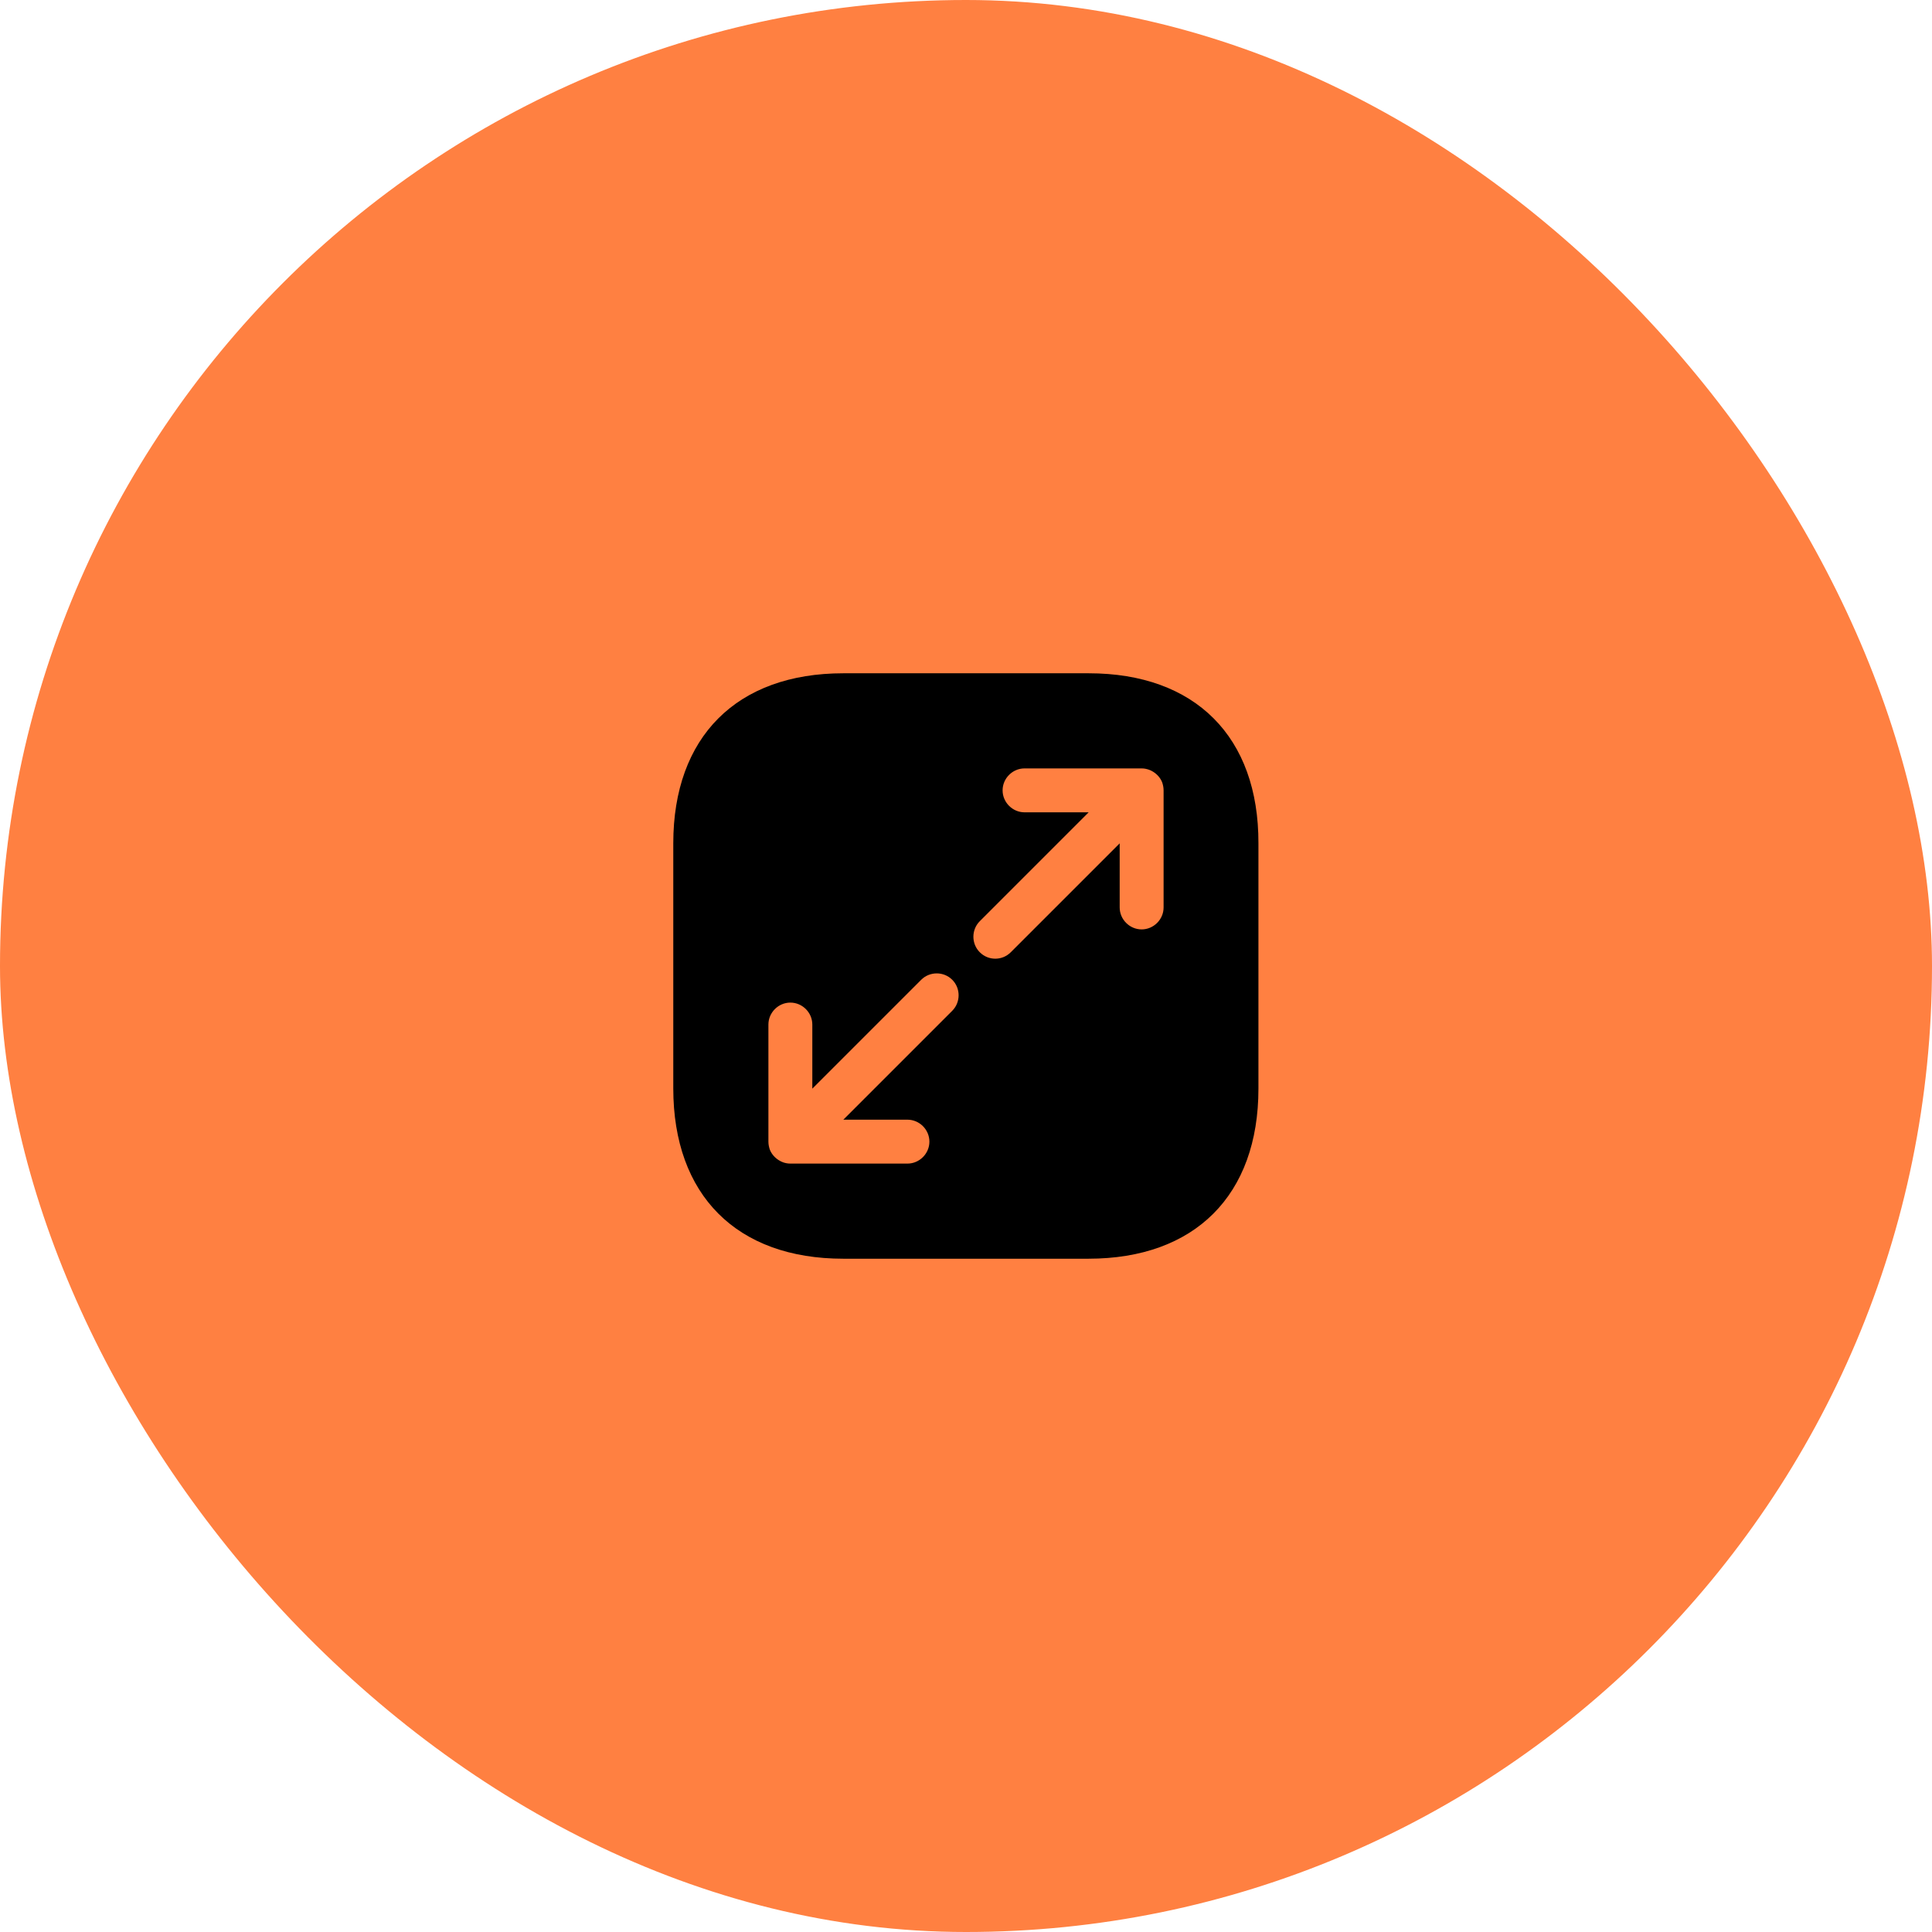 <?xml version="1.0" encoding="UTF-8"?> <svg xmlns="http://www.w3.org/2000/svg" width="88" height="88" viewBox="0 0 88 88" fill="none"><rect width="88" height="88" rx="44" fill="#FF8041"></rect><path d="M49.587 30.667H38.413C33.56 30.667 30.667 33.56 30.667 38.413V49.573C30.667 54.44 33.56 57.333 38.413 57.333H49.573C54.427 57.333 57.32 54.44 57.32 49.587V38.413C57.333 33.56 54.44 30.667 49.587 30.667ZM43.373 46.04L38.413 51H41.333C41.88 51 42.333 51.453 42.333 52C42.333 52.547 41.88 53 41.333 53H36C35.867 53 35.733 52.973 35.613 52.92C35.373 52.813 35.173 52.627 35.067 52.373C35.027 52.253 35 52.133 35 52V46.667C35 46.12 35.453 45.667 36 45.667C36.547 45.667 37 46.12 37 46.667V49.587L41.96 44.627C42.347 44.24 42.987 44.24 43.373 44.627C43.76 45.013 43.76 45.653 43.373 46.04ZM53 41.333C53 41.88 52.547 42.333 52 42.333C51.453 42.333 51 41.88 51 41.333V38.413L46.04 43.373C45.84 43.573 45.587 43.667 45.333 43.667C45.08 43.667 44.827 43.573 44.627 43.373C44.24 42.987 44.24 42.347 44.627 41.96L49.587 37H46.667C46.12 37 45.667 36.547 45.667 36C45.667 35.453 46.12 35 46.667 35H52C52.133 35 52.253 35.027 52.387 35.08C52.627 35.187 52.827 35.373 52.933 35.627C52.973 35.747 53 35.867 53 36V41.333Z" fill="black"></path></svg> 